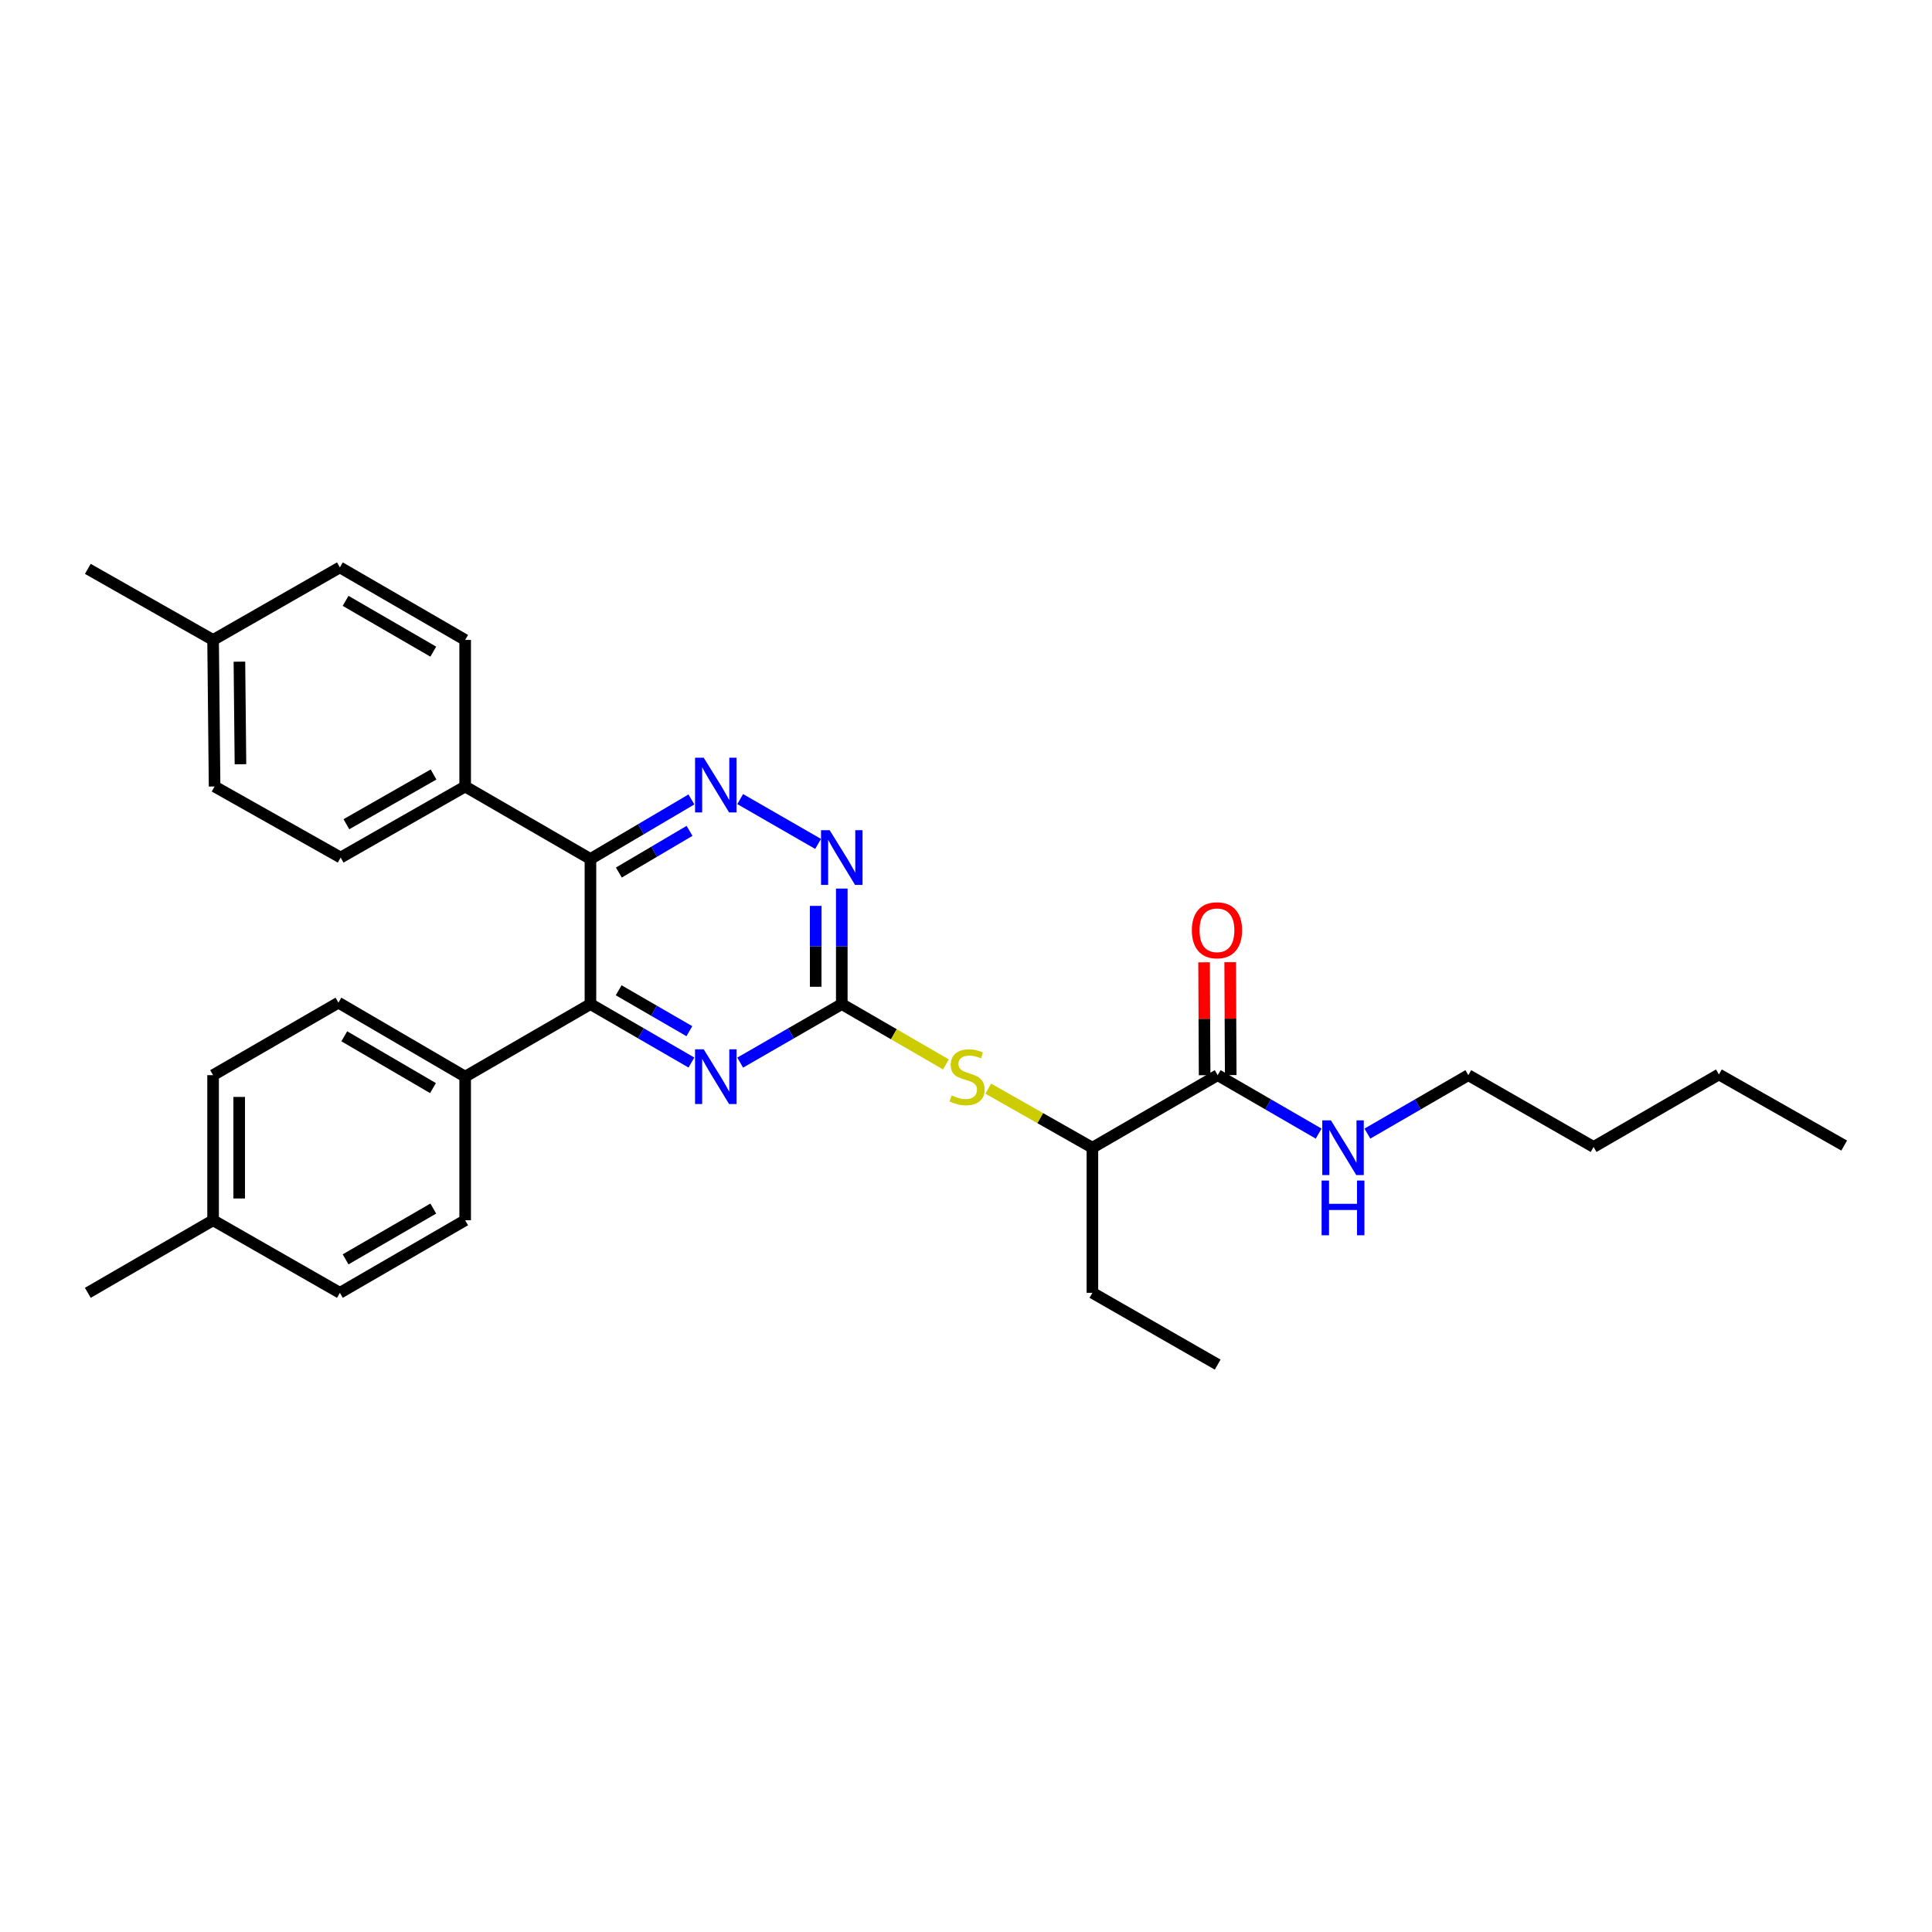 <?xml version='1.0' encoding='iso-8859-1'?>
<svg version='1.1' baseProfile='full'
              xmlns='http://www.w3.org/2000/svg'
                      xmlns:rdkit='http://www.rdkit.org/xml'
                      xmlns:xlink='http://www.w3.org/1999/xlink'
                  xml:space='preserve'
width='1000px' height='1000px' viewBox='0 0 1000 1000'>
<!-- END OF HEADER -->
<rect style='opacity:1.0;fill:#FFFFFF;stroke:none' width='1000' height='1000' x='0' y='0'> </rect>
<path class='bond-0' d='M 305.613,444.616 L 331.744,429.201' style='fill:none;fill-rule:evenodd;stroke:#000000;stroke-width:6px;stroke-linecap:butt;stroke-linejoin:miter;stroke-opacity:1' />
<path class='bond-0' d='M 331.744,429.201 L 357.875,413.785' style='fill:none;fill-rule:evenodd;stroke:#0000FF;stroke-width:6px;stroke-linecap:butt;stroke-linejoin:miter;stroke-opacity:1' />
<path class='bond-0' d='M 320.317,451.628 L 338.609,440.837' style='fill:none;fill-rule:evenodd;stroke:#000000;stroke-width:6px;stroke-linecap:butt;stroke-linejoin:miter;stroke-opacity:1' />
<path class='bond-0' d='M 338.609,440.837 L 356.901,430.046' style='fill:none;fill-rule:evenodd;stroke:#0000FF;stroke-width:6px;stroke-linecap:butt;stroke-linejoin:miter;stroke-opacity:1' />
<path class='bond-1' d='M 305.613,444.616 L 305.613,519.717' style='fill:none;fill-rule:evenodd;stroke:#000000;stroke-width:6px;stroke-linecap:butt;stroke-linejoin:miter;stroke-opacity:1' />
<path class='bond-7' d='M 305.613,444.616 L 240.765,407.088' style='fill:none;fill-rule:evenodd;stroke:#000000;stroke-width:6px;stroke-linecap:butt;stroke-linejoin:miter;stroke-opacity:1' />
<path class='bond-4' d='M 383.12,413.601 L 423.45,436.812' style='fill:none;fill-rule:evenodd;stroke:#0000FF;stroke-width:6px;stroke-linecap:butt;stroke-linejoin:miter;stroke-opacity:1' />
<path class='bond-3' d='M 305.613,519.717 L 331.749,534.845' style='fill:none;fill-rule:evenodd;stroke:#000000;stroke-width:6px;stroke-linecap:butt;stroke-linejoin:miter;stroke-opacity:1' />
<path class='bond-3' d='M 331.749,534.845 L 357.884,549.974' style='fill:none;fill-rule:evenodd;stroke:#0000FF;stroke-width:6px;stroke-linecap:butt;stroke-linejoin:miter;stroke-opacity:1' />
<path class='bond-3' d='M 320.222,512.563 L 338.517,523.153' style='fill:none;fill-rule:evenodd;stroke:#000000;stroke-width:6px;stroke-linecap:butt;stroke-linejoin:miter;stroke-opacity:1' />
<path class='bond-3' d='M 338.517,523.153 L 356.812,533.743' style='fill:none;fill-rule:evenodd;stroke:#0000FF;stroke-width:6px;stroke-linecap:butt;stroke-linejoin:miter;stroke-opacity:1' />
<path class='bond-8' d='M 305.613,519.717 L 240.765,557.275' style='fill:none;fill-rule:evenodd;stroke:#000000;stroke-width:6px;stroke-linecap:butt;stroke-linejoin:miter;stroke-opacity:1' />
<path class='bond-2' d='M 435.707,519.717 L 409.414,534.861' style='fill:none;fill-rule:evenodd;stroke:#000000;stroke-width:6px;stroke-linecap:butt;stroke-linejoin:miter;stroke-opacity:1' />
<path class='bond-2' d='M 409.414,534.861 L 383.12,550.006' style='fill:none;fill-rule:evenodd;stroke:#0000FF;stroke-width:6px;stroke-linecap:butt;stroke-linejoin:miter;stroke-opacity:1' />
<path class='bond-5' d='M 435.707,519.717 L 462.662,535.325' style='fill:none;fill-rule:evenodd;stroke:#000000;stroke-width:6px;stroke-linecap:butt;stroke-linejoin:miter;stroke-opacity:1' />
<path class='bond-5' d='M 462.662,535.325 L 489.617,550.932' style='fill:none;fill-rule:evenodd;stroke:#CCCC00;stroke-width:6px;stroke-linecap:butt;stroke-linejoin:miter;stroke-opacity:1' />
<path class='bond-30' d='M 435.707,519.717 L 435.707,489.82' style='fill:none;fill-rule:evenodd;stroke:#000000;stroke-width:6px;stroke-linecap:butt;stroke-linejoin:miter;stroke-opacity:1' />
<path class='bond-30' d='M 435.707,489.82 L 435.707,459.922' style='fill:none;fill-rule:evenodd;stroke:#0000FF;stroke-width:6px;stroke-linecap:butt;stroke-linejoin:miter;stroke-opacity:1' />
<path class='bond-30' d='M 422.197,510.748 L 422.197,489.82' style='fill:none;fill-rule:evenodd;stroke:#000000;stroke-width:6px;stroke-linecap:butt;stroke-linejoin:miter;stroke-opacity:1' />
<path class='bond-30' d='M 422.197,489.82 L 422.197,468.891' style='fill:none;fill-rule:evenodd;stroke:#0000FF;stroke-width:6px;stroke-linecap:butt;stroke-linejoin:miter;stroke-opacity:1' />
<path class='bond-9' d='M 511.514,563.482 L 538.47,578.771' style='fill:none;fill-rule:evenodd;stroke:#CCCC00;stroke-width:6px;stroke-linecap:butt;stroke-linejoin:miter;stroke-opacity:1' />
<path class='bond-9' d='M 538.47,578.771 L 565.426,594.06' style='fill:none;fill-rule:evenodd;stroke:#000000;stroke-width:6px;stroke-linecap:butt;stroke-linejoin:miter;stroke-opacity:1' />
<path class='bond-6' d='M 630.267,556.502 L 565.426,594.06' style='fill:none;fill-rule:evenodd;stroke:#000000;stroke-width:6px;stroke-linecap:butt;stroke-linejoin:miter;stroke-opacity:1' />
<path class='bond-10' d='M 637.022,556.469 L 636.879,527.248' style='fill:none;fill-rule:evenodd;stroke:#000000;stroke-width:6px;stroke-linecap:butt;stroke-linejoin:miter;stroke-opacity:1' />
<path class='bond-10' d='M 636.879,527.248 L 636.736,498.028' style='fill:none;fill-rule:evenodd;stroke:#FF0000;stroke-width:6px;stroke-linecap:butt;stroke-linejoin:miter;stroke-opacity:1' />
<path class='bond-10' d='M 623.512,556.535 L 623.369,527.314' style='fill:none;fill-rule:evenodd;stroke:#000000;stroke-width:6px;stroke-linecap:butt;stroke-linejoin:miter;stroke-opacity:1' />
<path class='bond-10' d='M 623.369,527.314 L 623.226,498.094' style='fill:none;fill-rule:evenodd;stroke:#FF0000;stroke-width:6px;stroke-linecap:butt;stroke-linejoin:miter;stroke-opacity:1' />
<path class='bond-15' d='M 630.267,556.502 L 656.399,571.63' style='fill:none;fill-rule:evenodd;stroke:#000000;stroke-width:6px;stroke-linecap:butt;stroke-linejoin:miter;stroke-opacity:1' />
<path class='bond-15' d='M 656.399,571.63 L 682.531,586.758' style='fill:none;fill-rule:evenodd;stroke:#0000FF;stroke-width:6px;stroke-linecap:butt;stroke-linejoin:miter;stroke-opacity:1' />
<path class='bond-11' d='M 240.765,407.088 L 176.322,443.866' style='fill:none;fill-rule:evenodd;stroke:#000000;stroke-width:6px;stroke-linecap:butt;stroke-linejoin:miter;stroke-opacity:1' />
<path class='bond-11' d='M 224.402,400.871 L 179.292,426.615' style='fill:none;fill-rule:evenodd;stroke:#000000;stroke-width:6px;stroke-linecap:butt;stroke-linejoin:miter;stroke-opacity:1' />
<path class='bond-12' d='M 240.765,407.088 L 240.765,331.237' style='fill:none;fill-rule:evenodd;stroke:#000000;stroke-width:6px;stroke-linecap:butt;stroke-linejoin:miter;stroke-opacity:1' />
<path class='bond-13' d='M 240.765,557.275 L 175.173,518.974' style='fill:none;fill-rule:evenodd;stroke:#000000;stroke-width:6px;stroke-linecap:butt;stroke-linejoin:miter;stroke-opacity:1' />
<path class='bond-13' d='M 224.114,563.197 L 178.2,536.386' style='fill:none;fill-rule:evenodd;stroke:#000000;stroke-width:6px;stroke-linecap:butt;stroke-linejoin:miter;stroke-opacity:1' />
<path class='bond-14' d='M 240.765,557.275 L 240.765,631.603' style='fill:none;fill-rule:evenodd;stroke:#000000;stroke-width:6px;stroke-linecap:butt;stroke-linejoin:miter;stroke-opacity:1' />
<path class='bond-22' d='M 565.426,594.06 L 565.426,669.161' style='fill:none;fill-rule:evenodd;stroke:#000000;stroke-width:6px;stroke-linecap:butt;stroke-linejoin:miter;stroke-opacity:1' />
<path class='bond-18' d='M 176.322,443.866 L 111.068,407.088' style='fill:none;fill-rule:evenodd;stroke:#000000;stroke-width:6px;stroke-linecap:butt;stroke-linejoin:miter;stroke-opacity:1' />
<path class='bond-19' d='M 240.765,331.237 L 175.924,293.679' style='fill:none;fill-rule:evenodd;stroke:#000000;stroke-width:6px;stroke-linecap:butt;stroke-linejoin:miter;stroke-opacity:1' />
<path class='bond-19' d='M 224.267,337.294 L 178.879,311.003' style='fill:none;fill-rule:evenodd;stroke:#000000;stroke-width:6px;stroke-linecap:butt;stroke-linejoin:miter;stroke-opacity:1' />
<path class='bond-16' d='M 175.173,518.974 L 110.295,556.502' style='fill:none;fill-rule:evenodd;stroke:#000000;stroke-width:6px;stroke-linecap:butt;stroke-linejoin:miter;stroke-opacity:1' />
<path class='bond-17' d='M 240.765,631.603 L 175.924,669.161' style='fill:none;fill-rule:evenodd;stroke:#000000;stroke-width:6px;stroke-linecap:butt;stroke-linejoin:miter;stroke-opacity:1' />
<path class='bond-17' d='M 224.267,625.546 L 178.879,651.837' style='fill:none;fill-rule:evenodd;stroke:#000000;stroke-width:6px;stroke-linecap:butt;stroke-linejoin:miter;stroke-opacity:1' />
<path class='bond-23' d='M 707.759,586.755 L 733.88,571.629' style='fill:none;fill-rule:evenodd;stroke:#0000FF;stroke-width:6px;stroke-linecap:butt;stroke-linejoin:miter;stroke-opacity:1' />
<path class='bond-23' d='M 733.88,571.629 L 760.001,556.502' style='fill:none;fill-rule:evenodd;stroke:#000000;stroke-width:6px;stroke-linecap:butt;stroke-linejoin:miter;stroke-opacity:1' />
<path class='bond-32' d='M 110.295,556.502 L 110.295,631.603' style='fill:none;fill-rule:evenodd;stroke:#000000;stroke-width:6px;stroke-linecap:butt;stroke-linejoin:miter;stroke-opacity:1' />
<path class='bond-32' d='M 123.805,567.767 L 123.805,620.338' style='fill:none;fill-rule:evenodd;stroke:#000000;stroke-width:6px;stroke-linecap:butt;stroke-linejoin:miter;stroke-opacity:1' />
<path class='bond-20' d='M 175.924,669.161 L 110.295,631.603' style='fill:none;fill-rule:evenodd;stroke:#000000;stroke-width:6px;stroke-linecap:butt;stroke-linejoin:miter;stroke-opacity:1' />
<path class='bond-31' d='M 111.068,407.088 L 110.295,331.237' style='fill:none;fill-rule:evenodd;stroke:#000000;stroke-width:6px;stroke-linecap:butt;stroke-linejoin:miter;stroke-opacity:1' />
<path class='bond-31' d='M 124.462,395.573 L 123.921,342.477' style='fill:none;fill-rule:evenodd;stroke:#000000;stroke-width:6px;stroke-linecap:butt;stroke-linejoin:miter;stroke-opacity:1' />
<path class='bond-21' d='M 175.924,293.679 L 110.295,331.237' style='fill:none;fill-rule:evenodd;stroke:#000000;stroke-width:6px;stroke-linecap:butt;stroke-linejoin:miter;stroke-opacity:1' />
<path class='bond-25' d='M 110.295,631.603 L 45.455,669.161' style='fill:none;fill-rule:evenodd;stroke:#000000;stroke-width:6px;stroke-linecap:butt;stroke-linejoin:miter;stroke-opacity:1' />
<path class='bond-24' d='M 110.295,331.237 L 45.455,294.445' style='fill:none;fill-rule:evenodd;stroke:#000000;stroke-width:6px;stroke-linecap:butt;stroke-linejoin:miter;stroke-opacity:1' />
<path class='bond-28' d='M 565.426,669.161 L 630.267,706.321' style='fill:none;fill-rule:evenodd;stroke:#000000;stroke-width:6px;stroke-linecap:butt;stroke-linejoin:miter;stroke-opacity:1' />
<path class='bond-26' d='M 760.001,556.502 L 824.842,593.662' style='fill:none;fill-rule:evenodd;stroke:#000000;stroke-width:6px;stroke-linecap:butt;stroke-linejoin:miter;stroke-opacity:1' />
<path class='bond-27' d='M 824.842,593.662 L 889.705,556.134' style='fill:none;fill-rule:evenodd;stroke:#000000;stroke-width:6px;stroke-linecap:butt;stroke-linejoin:miter;stroke-opacity:1' />
<path class='bond-29' d='M 889.705,556.134 L 954.545,592.942' style='fill:none;fill-rule:evenodd;stroke:#000000;stroke-width:6px;stroke-linecap:butt;stroke-linejoin:miter;stroke-opacity:1' />
<path  class='atom-1' d='M 364.239 392.178
L 373.519 407.178
Q 374.439 408.658, 375.919 411.338
Q 377.399 414.018, 377.479 414.178
L 377.479 392.178
L 381.239 392.178
L 381.239 420.498
L 377.359 420.498
L 367.399 404.098
Q 366.239 402.178, 364.999 399.978
Q 363.799 397.778, 363.439 397.098
L 363.439 420.498
L 359.759 420.498
L 359.759 392.178
L 364.239 392.178
' fill='#0000FF'/>
<path  class='atom-4' d='M 364.239 543.115
L 373.519 558.115
Q 374.439 559.595, 375.919 562.275
Q 377.399 564.955, 377.479 565.115
L 377.479 543.115
L 381.239 543.115
L 381.239 571.435
L 377.359 571.435
L 367.399 555.035
Q 366.239 553.115, 364.999 550.915
Q 363.799 548.715, 363.439 548.035
L 363.439 571.435
L 359.759 571.435
L 359.759 543.115
L 364.239 543.115
' fill='#0000FF'/>
<path  class='atom-5' d='M 429.447 429.706
L 438.727 444.706
Q 439.647 446.186, 441.127 448.866
Q 442.607 451.546, 442.687 451.706
L 442.687 429.706
L 446.447 429.706
L 446.447 458.026
L 442.567 458.026
L 432.607 441.626
Q 431.447 439.706, 430.207 437.506
Q 429.007 435.306, 428.647 434.626
L 428.647 458.026
L 424.967 458.026
L 424.967 429.706
L 429.447 429.706
' fill='#0000FF'/>
<path  class='atom-6' d='M 492.57 566.995
Q 492.89 567.115, 494.21 567.675
Q 495.53 568.235, 496.97 568.595
Q 498.45 568.915, 499.89 568.915
Q 502.57 568.915, 504.13 567.635
Q 505.69 566.315, 505.69 564.035
Q 505.69 562.475, 504.89 561.515
Q 504.13 560.555, 502.93 560.035
Q 501.73 559.515, 499.73 558.915
Q 497.21 558.155, 495.69 557.435
Q 494.21 556.715, 493.13 555.195
Q 492.09 553.675, 492.09 551.115
Q 492.09 547.555, 494.49 545.355
Q 496.93 543.155, 501.73 543.155
Q 505.01 543.155, 508.73 544.715
L 507.81 547.795
Q 504.41 546.395, 501.85 546.395
Q 499.09 546.395, 497.57 547.555
Q 496.05 548.675, 496.09 550.635
Q 496.09 552.155, 496.85 553.075
Q 497.65 553.995, 498.77 554.515
Q 499.93 555.035, 501.85 555.635
Q 504.41 556.435, 505.93 557.235
Q 507.45 558.035, 508.53 559.675
Q 509.65 561.275, 509.65 564.035
Q 509.65 567.955, 507.01 570.075
Q 504.41 572.155, 500.05 572.155
Q 497.53 572.155, 495.61 571.595
Q 493.73 571.075, 491.49 570.155
L 492.57 566.995
' fill='#CCCC00'/>
<path  class='atom-11' d='M 616.899 481.504
Q 616.899 474.704, 620.259 470.904
Q 623.619 467.104, 629.899 467.104
Q 636.179 467.104, 639.539 470.904
Q 642.899 474.704, 642.899 481.504
Q 642.899 488.384, 639.499 492.304
Q 636.099 496.184, 629.899 496.184
Q 623.659 496.184, 620.259 492.304
Q 616.899 488.424, 616.899 481.504
M 629.899 492.984
Q 634.219 492.984, 636.539 490.104
Q 638.899 487.184, 638.899 481.504
Q 638.899 475.944, 636.539 473.144
Q 634.219 470.304, 629.899 470.304
Q 625.579 470.304, 623.219 473.104
Q 620.899 475.904, 620.899 481.504
Q 620.899 487.224, 623.219 490.104
Q 625.579 492.984, 629.899 492.984
' fill='#FF0000'/>
<path  class='atom-16' d='M 688.885 579.9
L 698.165 594.9
Q 699.085 596.38, 700.565 599.06
Q 702.045 601.74, 702.125 601.9
L 702.125 579.9
L 705.885 579.9
L 705.885 608.22
L 702.005 608.22
L 692.045 591.82
Q 690.885 589.9, 689.645 587.7
Q 688.445 585.5, 688.085 584.82
L 688.085 608.22
L 684.405 608.22
L 684.405 579.9
L 688.885 579.9
' fill='#0000FF'/>
<path  class='atom-16' d='M 684.065 611.052
L 687.905 611.052
L 687.905 623.092
L 702.385 623.092
L 702.385 611.052
L 706.225 611.052
L 706.225 639.372
L 702.385 639.372
L 702.385 626.292
L 687.905 626.292
L 687.905 639.372
L 684.065 639.372
L 684.065 611.052
' fill='#0000FF'/>
</svg>
